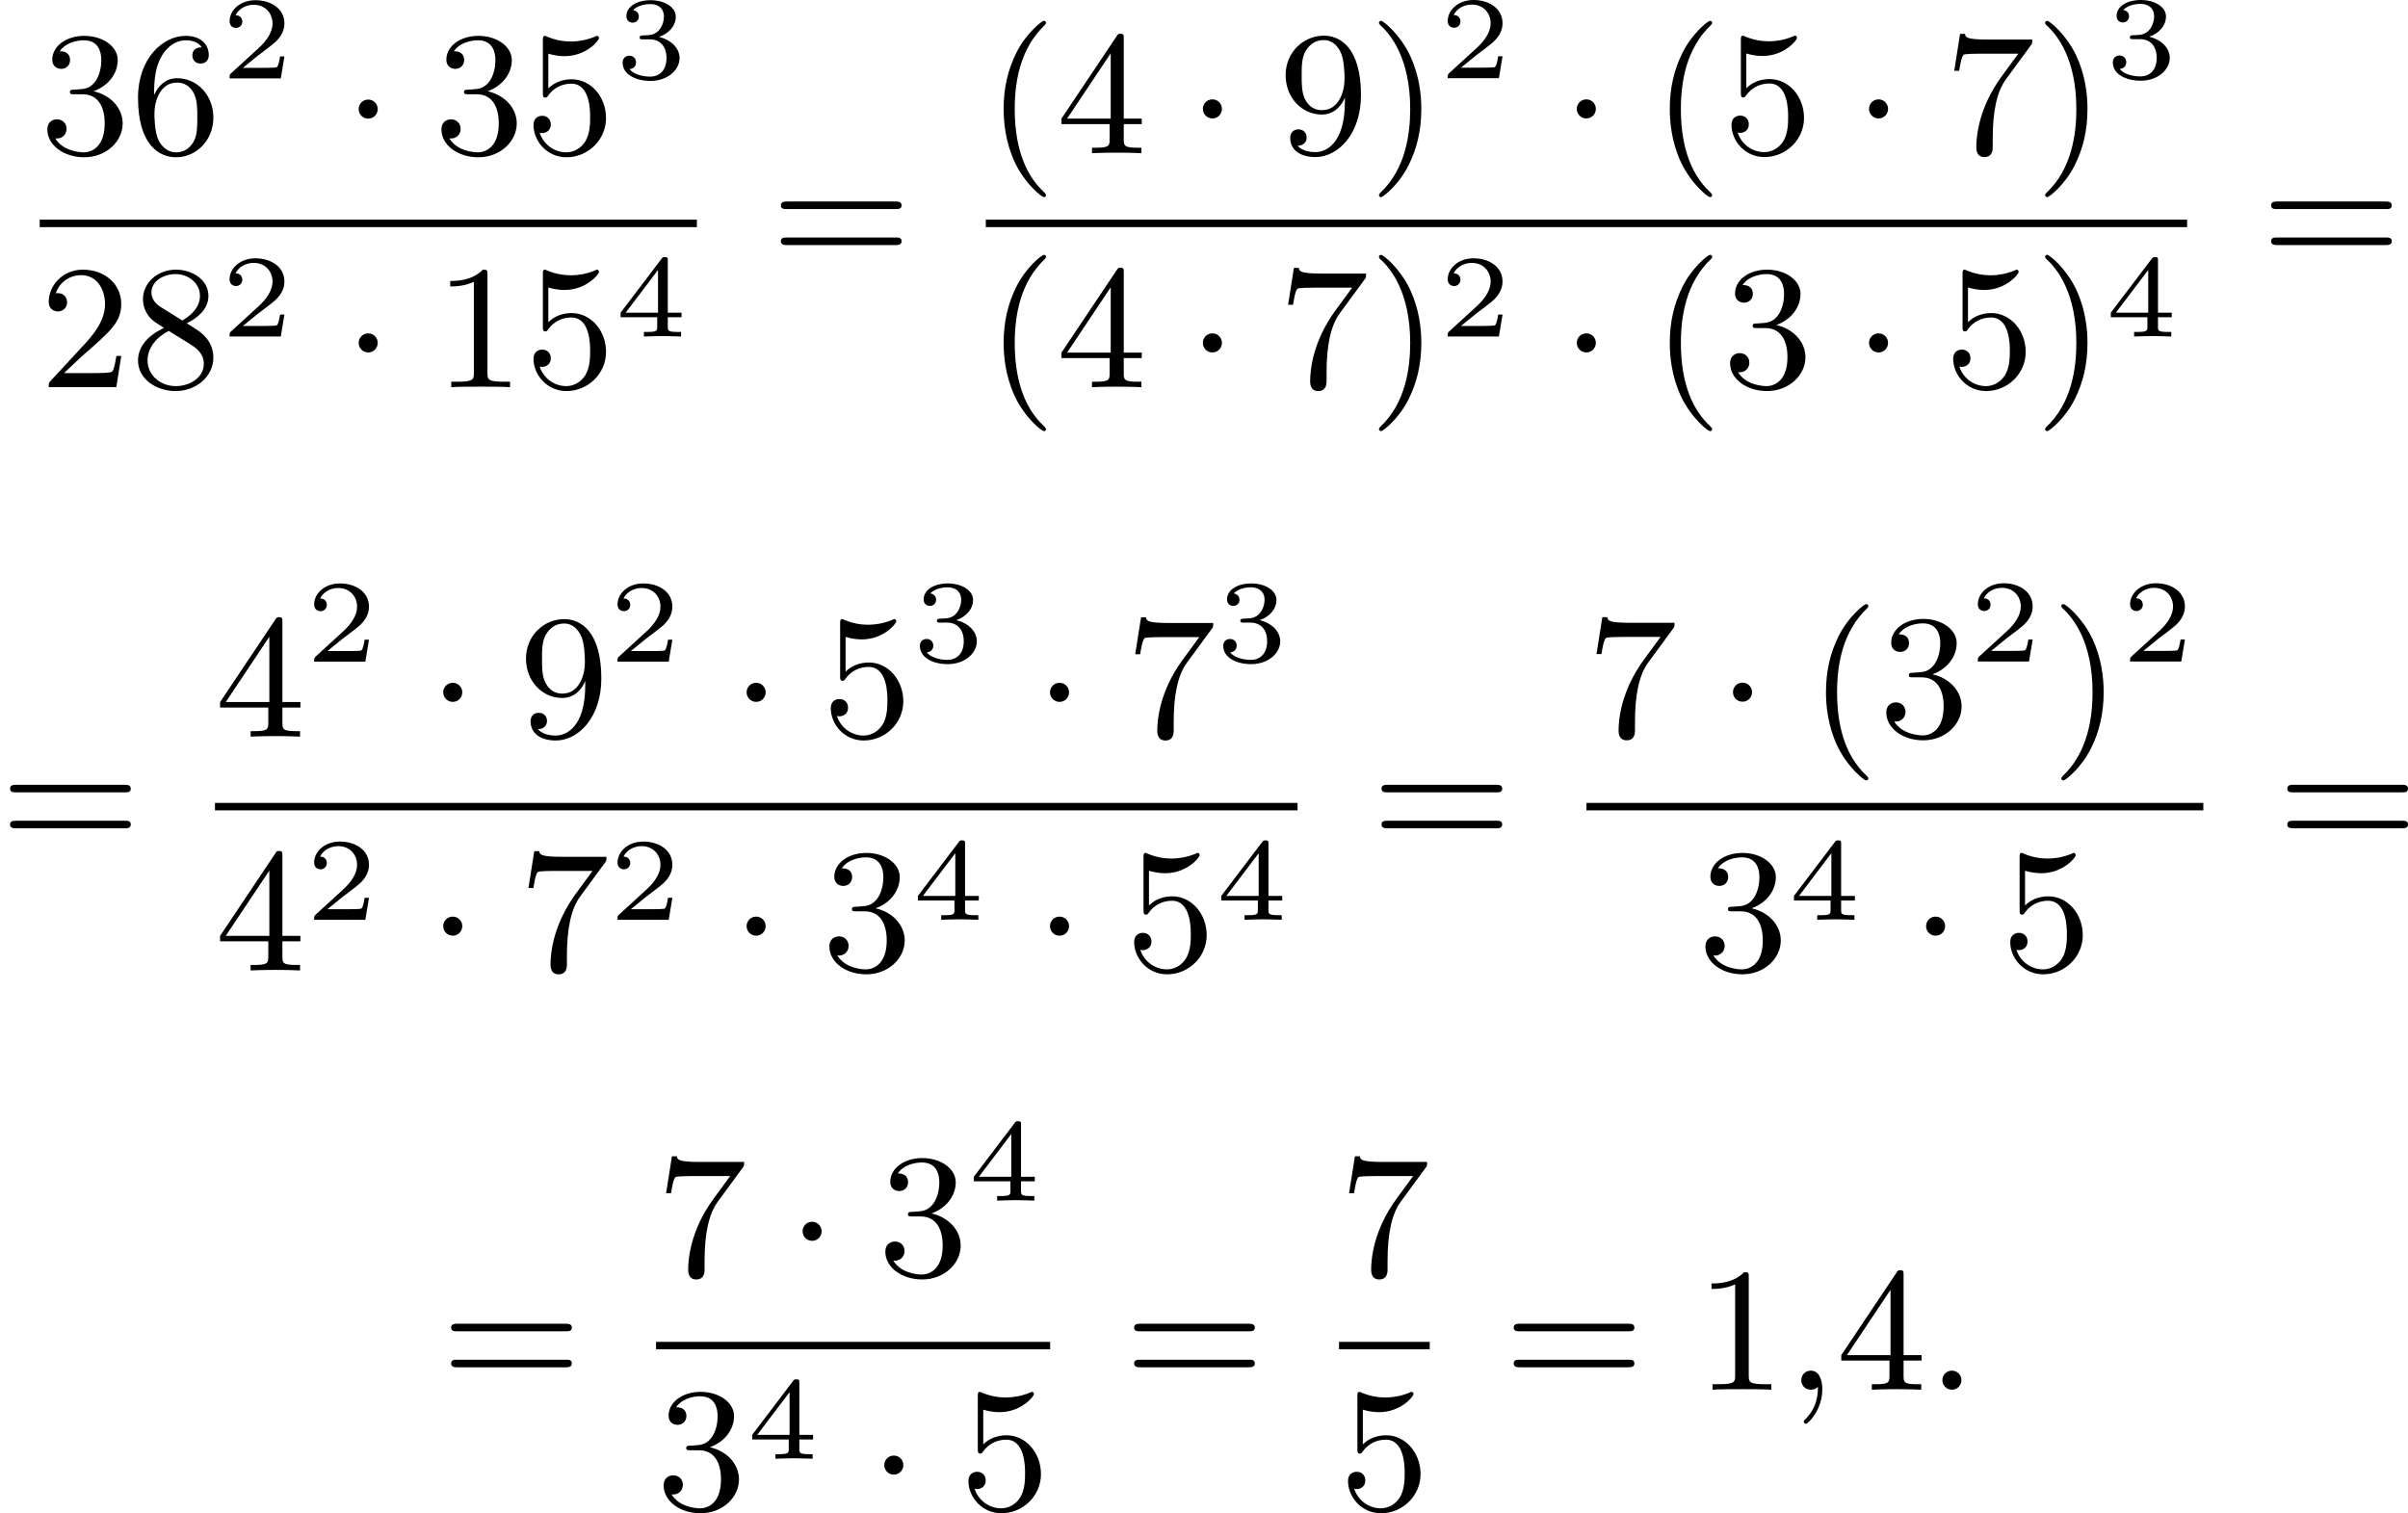 <?xml version='1.0' encoding='UTF-8'?>
<!-- This file was generated by dvisvgm 2.13.3 -->
<svg version='1.1' xmlns='http://www.w3.org/2000/svg' xmlns:xlink='http://www.w3.org/1999/xlink' width='244.685pt' height='153.787pt' viewBox='205.901 375.744 244.685 153.787'>
<defs>
<path id='g1-58' d='M1.757-.484C1.757-.744 1.551-.968 1.273-.968S.789-.744 .789-.484S.995 0 1.273 0S1.757-.224 1.757-.484Z'/>
<path id='g1-59' d='M1.632-.143C1.632 .152 1.632 .888 .968 1.524C.915 1.578 .915 1.587 .915 1.623C.915 1.686 .977 1.731 1.031 1.731C1.13 1.731 1.856 1.031 1.856-.018C1.856-.574 1.659-.968 1.273-.968C.968-.968 .789-.735 .789-.484S.968 0 1.273 0C1.408 0 1.542-.045 1.632-.143Z'/>
<path id='g0-1' d='M1.757-2.251C1.757-2.511 1.551-2.735 1.273-2.735S.789-2.511 .789-2.251S.995-1.766 1.273-1.766S1.757-1.991 1.757-2.251Z'/>
<path id='g4-40' d='M3.058 2.134C3.058 2.089 3.031 2.062 2.977 2C1.82 .941 1.47-.672 1.47-2.242C1.47-3.631 1.739-5.317 3.004-6.519C3.04-6.554 3.058-6.581 3.058-6.626C3.058-6.689 3.013-6.725 2.95-6.725C2.842-6.725 2.035-6.079 1.551-5.102C1.121-4.241 .906-3.318 .906-2.251C.906-1.605 .986-.583 1.479 .475C2.008 1.578 2.842 2.233 2.95 2.233C3.013 2.233 3.058 2.197 3.058 2.134Z'/>
<path id='g4-41' d='M2.672-2.251C2.672-2.986 2.564-3.972 2.098-4.967C1.569-6.07 .735-6.725 .628-6.725C.538-6.725 .52-6.653 .52-6.626C.52-6.581 .538-6.554 .601-6.492C1.121-6.025 2.107-4.806 2.107-2.251C2.107-.968 1.874 .816 .574 2.026C.556 2.053 .52 2.089 .52 2.134C.52 2.161 .538 2.233 .628 2.233C.735 2.233 1.542 1.587 2.026 .61C2.457-.251 2.672-1.175 2.672-2.251Z'/>
<path id='g4-49' d='M2.726-5.73C2.726-5.954 2.717-5.972 2.493-5.972C1.937-5.398 1.112-5.398 .834-5.398V-5.12C1.004-5.12 1.551-5.12 2.035-5.353V-.717C2.035-.386 2.008-.278 1.175-.278H.888V0C1.21-.027 2.008-.027 2.376-.027S3.551-.027 3.873 0V-.278H3.587C2.753-.278 2.726-.386 2.726-.717V-5.73Z'/>
<path id='g4-50' d='M4.142-1.587H3.891C3.873-1.47 3.802-.941 3.685-.798C3.631-.717 3.013-.717 2.833-.717H1.237L2.125-1.56C3.596-2.833 4.142-3.309 4.142-4.223C4.142-5.254 3.291-5.972 2.188-5.972C1.157-5.972 .457-5.156 .457-4.34C.457-3.891 .843-3.847 .924-3.847C1.121-3.847 1.39-3.99 1.39-4.313C1.39-4.582 1.201-4.779 .924-4.779C.879-4.779 .852-4.779 .816-4.77C1.031-5.407 1.605-5.694 2.089-5.694C3.004-5.694 3.318-4.842 3.318-4.223C3.318-3.309 2.627-2.564 2.197-2.098L.556-.323C.457-.224 .457-.206 .457 0H3.891L4.142-1.587Z'/>
<path id='g4-51' d='M2.735-3.156C3.569-3.47 3.963-4.125 3.963-4.743C3.963-5.434 3.201-5.972 2.268-5.972S.637-5.443 .637-4.761C.637-4.465 .834-4.295 1.094-4.295S1.542-4.483 1.542-4.743C1.542-5.057 1.327-5.192 1.022-5.192C1.255-5.568 1.802-5.747 2.242-5.747C2.986-5.747 3.129-5.156 3.129-4.734C3.129-4.465 3.075-4.035 2.851-3.694C2.573-3.291 2.26-3.273 2-3.255C1.775-3.237 1.757-3.237 1.686-3.237C1.605-3.228 1.533-3.219 1.533-3.12C1.533-3.004 1.605-3.004 1.757-3.004H2.179C2.959-3.004 3.3-2.376 3.3-1.524C3.3-.377 2.69-.054 2.233-.054C2.062-.054 1.193-.099 .789-.762C1.112-.717 1.363-.941 1.363-1.246C1.363-1.542 1.139-1.731 .879-1.731C.655-1.731 .386-1.596 .386-1.219C.386-.421 1.219 .197 2.26 .197C3.38 .197 4.214-.61 4.214-1.524C4.214-2.304 3.596-2.968 2.735-3.156Z'/>
<path id='g4-52' d='M.26-1.757V-1.479H2.708V-.708C2.708-.377 2.681-.278 2.008-.278H1.811V0C2.376-.027 3.004-.027 3.067-.027C3.111-.027 3.757-.027 4.322 0V-.278H4.125C3.452-.278 3.425-.377 3.425-.708V-1.479H4.34V-1.757H3.425V-5.828C3.425-6.007 3.425-6.07 3.255-6.07C3.147-6.07 3.138-6.061 3.058-5.936L.26-1.757ZM.547-1.757L2.762-5.075V-1.757H.547Z'/>
<path id='g4-53' d='M.933-3.093C.933-2.932 .933-2.833 1.058-2.833C1.13-2.833 1.157-2.869 1.21-2.95C1.479-3.327 1.91-3.542 2.376-3.542C3.335-3.542 3.335-2.161 3.335-1.838C3.335-1.56 3.335-1.004 3.084-.601C2.842-.224 2.466-.054 2.116-.054C1.587-.054 .986-.386 .771-1.049C.78-1.049 .834-1.031 .897-1.031C1.076-1.031 1.336-1.148 1.336-1.47C1.336-1.748 1.139-1.91 .897-1.91C.708-1.91 .457-1.802 .457-1.444C.457-.628 1.139 .197 2.134 .197C3.219 .197 4.142-.681 4.142-1.793C4.142-2.878 3.371-3.766 2.394-3.766C1.964-3.766 1.524-3.622 1.21-3.3V-5.066C1.479-4.985 1.757-4.94 2.035-4.94C3.138-4.94 3.784-5.738 3.784-5.855C3.784-5.936 3.73-5.972 3.685-5.972C3.667-5.972 3.649-5.972 3.569-5.927C3.147-5.756 2.735-5.685 2.358-5.685C1.973-5.685 1.569-5.756 1.157-5.927C1.067-5.972 1.049-5.972 1.04-5.972C.933-5.972 .933-5.882 .933-5.73V-3.093Z'/>
<path id='g4-54' d='M1.201-2.968C1.201-3.882 1.3-4.394 1.542-4.86C1.722-5.227 2.161-5.747 2.824-5.747C3.004-5.747 3.416-5.712 3.622-5.389C3.291-5.389 3.147-5.218 3.147-4.976C3.147-4.743 3.309-4.564 3.56-4.564S3.981-4.725 3.981-4.994C3.981-5.496 3.622-5.972 2.806-5.972C1.65-5.972 .386-4.833 .386-2.833C.386-.403 1.479 .197 2.322 .197C3.318 .197 4.214-.637 4.214-1.82C4.214-2.959 3.389-3.82 2.376-3.82C1.838-3.82 1.453-3.506 1.201-2.968ZM2.313-.054C1.802-.054 1.506-.475 1.399-.735C1.228-1.139 1.219-1.883 1.219-2.026C1.219-2.627 1.497-3.596 2.358-3.596C2.502-3.596 2.941-3.596 3.228-3.04C3.398-2.699 3.398-2.26 3.398-1.829S3.398-.959 3.228-.628C2.95-.117 2.555-.054 2.313-.054Z'/>
<path id='g4-55' d='M4.394-5.469C4.474-5.568 4.474-5.586 4.474-5.774H2.242C1.112-5.774 1.085-5.891 1.058-6.061H.807L.511-4.187H.762C.798-4.394 .87-4.896 .986-5.003C1.049-5.057 1.757-5.057 1.883-5.057H3.766L2.905-3.882C1.739-2.277 1.632-.816 1.632-.305C1.632-.206 1.632 .197 2.044 .197C2.466 .197 2.466-.197 2.466-.314V-.753C2.466-2.071 2.663-3.111 3.138-3.757L4.394-5.469Z'/>
<path id='g4-56' d='M1.542-4.071C1.273-4.241 1.067-4.483 1.067-4.815C1.067-5.398 1.695-5.747 2.286-5.747C2.977-5.747 3.533-5.263 3.533-4.636S2.995-3.596 2.636-3.389L1.542-4.071ZM2.86-3.246C3.309-3.461 3.963-3.909 3.963-4.636C3.963-5.478 3.12-5.972 2.313-5.972C1.372-5.972 .637-5.299 .637-4.474C.637-4.133 .762-3.811 .977-3.551C1.13-3.38 1.184-3.344 1.704-3.013C.915-2.636 .386-2.089 .386-1.354C.386-.403 1.327 .197 2.295 .197C3.335 .197 4.214-.538 4.214-1.506C4.214-2.376 3.551-2.806 3.327-2.95C3.228-3.022 2.968-3.183 2.86-3.246ZM1.946-2.86L3.075-2.161C3.282-2.026 3.73-1.739 3.73-1.193C3.73-.484 3.013-.054 2.304-.054C1.524-.054 .87-.61 .87-1.354C.87-2 1.318-2.537 1.946-2.86Z'/>
<path id='g4-57' d='M3.398-2.824V-2.627C3.398-.439 2.403-.054 1.892-.054C1.686-.054 1.228-.09 .995-.386H1.031C1.103-.368 1.453-.439 1.453-.798C1.453-1.031 1.291-1.21 1.04-1.21S.619-1.049 .619-.78C.619-.188 1.094 .197 1.901 .197C3.058 .197 4.214-.986 4.214-2.95C4.214-5.38 3.138-5.972 2.331-5.972C1.3-5.972 .386-5.138 .386-3.963C.386-2.824 1.21-1.964 2.224-1.964C2.878-1.964 3.237-2.439 3.398-2.824ZM2.242-2.188C2.098-2.188 1.659-2.188 1.372-2.744C1.201-3.084 1.201-3.524 1.201-3.954S1.201-4.833 1.39-5.174C1.659-5.631 2.008-5.747 2.331-5.747C2.941-5.747 3.183-5.129 3.219-5.039C3.344-4.707 3.38-4.16 3.38-3.775C3.38-3.12 3.084-2.188 2.242-2.188Z'/>
<path id='g4-61' d='M6.348-2.968C6.474-2.968 6.644-2.968 6.644-3.156C6.644-3.353 6.447-3.353 6.312-3.353H.843C.708-3.353 .511-3.353 .511-3.156C.511-2.968 .69-2.968 .807-2.968H6.348ZM6.312-1.139C6.447-1.139 6.644-1.139 6.644-1.336C6.644-1.524 6.474-1.524 6.348-1.524H.807C.69-1.524 .511-1.524 .511-1.336C.511-1.139 .708-1.139 .843-1.139H6.312Z'/>
<path id='g2-50' d='M3.216-1.118H2.995C2.983-1.034 2.923-.64 2.833-.574C2.792-.538 2.307-.538 2.224-.538H1.106L1.871-1.16C2.074-1.321 2.606-1.704 2.792-1.883C2.971-2.062 3.216-2.367 3.216-2.792C3.216-3.539 2.54-3.975 1.739-3.975C.968-3.975 .43-3.467 .43-2.905C.43-2.6 .687-2.564 .753-2.564C.903-2.564 1.076-2.672 1.076-2.887C1.076-3.019 .998-3.21 .735-3.21C.873-3.515 1.237-3.742 1.65-3.742C2.277-3.742 2.612-3.276 2.612-2.792C2.612-2.367 2.331-1.931 1.913-1.548L.496-.251C.436-.191 .43-.185 .43 0H3.031L3.216-1.118Z'/>
<path id='g2-51' d='M1.757-1.985C2.266-1.985 2.606-1.644 2.606-1.034C2.606-.377 2.212-.09 1.775-.09C1.614-.09 .998-.126 .729-.472C.962-.496 1.058-.652 1.058-.813C1.058-1.016 .915-1.154 .717-1.154C.556-1.154 .377-1.052 .377-.801C.377-.209 1.034 .126 1.793 .126C2.678 .126 3.27-.442 3.27-1.034C3.27-1.47 2.935-1.931 2.224-2.11C2.696-2.266 3.078-2.648 3.078-3.138C3.078-3.616 2.517-3.975 1.799-3.975C1.1-3.975 .568-3.652 .568-3.162C.568-2.905 .765-2.833 .885-2.833C1.04-2.833 1.201-2.941 1.201-3.15C1.201-3.335 1.07-3.443 .909-3.467C1.19-3.778 1.733-3.778 1.787-3.778C2.092-3.778 2.475-3.634 2.475-3.138C2.475-2.809 2.289-2.236 1.692-2.2C1.584-2.194 1.423-2.182 1.369-2.182C1.309-2.176 1.243-2.17 1.243-2.08C1.243-1.985 1.309-1.985 1.411-1.985H1.757Z'/>
<path id='g2-52' d='M3.371-.98V-1.213H2.672V-3.856C2.672-3.993 2.672-4.035 2.523-4.035C2.415-4.035 2.403-4.017 2.349-3.945L.275-1.213V-.98H2.134V-.502C2.134-.305 2.134-.233 1.632-.233H1.459V0C1.578-.006 2.14-.024 2.403-.024S3.228-.006 3.347 0V-.233H3.174C2.672-.233 2.672-.305 2.672-.502V-.98H3.371ZM2.176-3.383V-1.213H.532L2.176-3.383Z'/>
</defs>
<g id='page1' transform='matrix(2 0 0 2 0 0)'>
<use x='104.969' y='195.666' xlink:href='#g4-51'/>
<use x='109.577' y='195.666' xlink:href='#g4-54'/>
<use x='114.185' y='191.857' xlink:href='#g2-50'/>
<use x='120.384' y='195.666' xlink:href='#g0-1'/>
<use x='124.991' y='195.666' xlink:href='#g4-51'/>
<use x='129.599' y='195.666' xlink:href='#g4-53'/>
<use x='134.207' y='191.857' xlink:href='#g2-51'/>
<rect x='104.969' y='199.034' height='.379' width='33.388'/>
<use x='104.969' y='207.546' xlink:href='#g4-50'/>
<use x='109.577' y='207.546' xlink:href='#g4-56'/>
<use x='114.185' y='204.972' xlink:href='#g2-50'/>
<use x='120.384' y='207.546' xlink:href='#g0-1'/>
<use x='124.991' y='207.546' xlink:href='#g4-49'/>
<use x='129.599' y='207.546' xlink:href='#g4-53'/>
<use x='134.207' y='204.972' xlink:href='#g2-52'/>
<use x='142.113' y='201.464' xlink:href='#g4-61'/>
<use x='153.036' y='195.656' xlink:href='#g4-40'/>
<use x='156.62' y='195.656' xlink:href='#g4-52'/>
<use x='163.275' y='195.656' xlink:href='#g0-1'/>
<use x='167.883' y='195.656' xlink:href='#g4-57'/>
<use x='172.491' y='195.656' xlink:href='#g4-41'/>
<use x='176.074' y='191.847' xlink:href='#g2-50'/>
<use x='182.273' y='195.656' xlink:href='#g0-1'/>
<use x='186.881' y='195.656' xlink:href='#g4-40'/>
<use x='190.465' y='195.656' xlink:href='#g4-53'/>
<use x='197.12' y='195.656' xlink:href='#g0-1'/>
<use x='201.728' y='195.656' xlink:href='#g4-55'/>
<use x='206.336' y='195.656' xlink:href='#g4-41'/>
<use x='209.919' y='191.847' xlink:href='#g2-51'/>
<rect x='153.036' y='199.034' height='.379' width='61.035'/>
<use x='153.036' y='207.546' xlink:href='#g4-40'/>
<use x='156.62' y='207.546' xlink:href='#g4-52'/>
<use x='163.275' y='207.546' xlink:href='#g0-1'/>
<use x='167.883' y='207.546' xlink:href='#g4-55'/>
<use x='172.491' y='207.546' xlink:href='#g4-41'/>
<use x='176.074' y='204.972' xlink:href='#g2-50'/>
<use x='182.273' y='207.546' xlink:href='#g0-1'/>
<use x='186.881' y='207.546' xlink:href='#g4-40'/>
<use x='190.465' y='207.546' xlink:href='#g4-51'/>
<use x='197.12' y='207.546' xlink:href='#g0-1'/>
<use x='201.728' y='207.546' xlink:href='#g4-53'/>
<use x='206.336' y='207.546' xlink:href='#g4-41'/>
<use x='209.919' y='204.972' xlink:href='#g2-52'/>
<use x='217.826' y='201.464' xlink:href='#g4-61'/>
<use x='102.951' y='231.101' xlink:href='#g4-61'/>
<use x='113.873' y='225.302' xlink:href='#g4-52'/>
<use x='118.481' y='221.493' xlink:href='#g2-50'/>
<use x='124.68' y='225.302' xlink:href='#g0-1'/>
<use x='129.288' y='225.302' xlink:href='#g4-57'/>
<use x='133.895' y='221.493' xlink:href='#g2-50'/>
<use x='140.094' y='225.302' xlink:href='#g0-1'/>
<use x='144.702' y='225.302' xlink:href='#g4-53'/>
<use x='149.31' y='221.493' xlink:href='#g2-51'/>
<use x='155.509' y='225.302' xlink:href='#g0-1'/>
<use x='160.116' y='225.302' xlink:href='#g4-55'/>
<use x='164.724' y='221.493' xlink:href='#g2-51'/>
<rect x='113.873' y='228.67' height='.379' width='55.002'/>
<use x='113.873' y='237.183' xlink:href='#g4-52'/>
<use x='118.481' y='234.609' xlink:href='#g2-50'/>
<use x='124.68' y='237.183' xlink:href='#g0-1'/>
<use x='129.288' y='237.183' xlink:href='#g4-55'/>
<use x='133.895' y='234.609' xlink:href='#g2-50'/>
<use x='140.094' y='237.183' xlink:href='#g0-1'/>
<use x='144.702' y='237.183' xlink:href='#g4-51'/>
<use x='149.31' y='234.609' xlink:href='#g2-52'/>
<use x='155.509' y='237.183' xlink:href='#g0-1'/>
<use x='160.116' y='237.183' xlink:href='#g4-53'/>
<use x='164.724' y='234.609' xlink:href='#g2-52'/>
<use x='172.63' y='231.101' xlink:href='#g4-61'/>
<use x='183.553' y='225.293' xlink:href='#g4-55'/>
<use x='190.209' y='225.293' xlink:href='#g0-1'/>
<use x='194.816' y='225.293' xlink:href='#g4-40'/>
<use x='198.4' y='225.293' xlink:href='#g4-51'/>
<use x='203.008' y='221.484' xlink:href='#g2-50'/>
<use x='207.159' y='225.293' xlink:href='#g4-41'/>
<use x='210.743' y='221.484' xlink:href='#g2-50'/>
<rect x='183.553' y='228.67' height='.379' width='31.341'/>
<use x='189.212' y='237.183' xlink:href='#g4-51'/>
<use x='193.82' y='234.609' xlink:href='#g2-52'/>
<use x='200.019' y='237.183' xlink:href='#g0-1'/>
<use x='204.627' y='237.183' xlink:href='#g4-53'/>
<use x='218.649' y='231.101' xlink:href='#g4-61'/>
<use x='125.359' y='258.487' xlink:href='#g4-61'/>
<use x='136.282' y='252.688' xlink:href='#g4-55'/>
<use x='142.938' y='252.688' xlink:href='#g0-1'/>
<use x='147.545' y='252.688' xlink:href='#g4-51'/>
<use x='152.153' y='248.879' xlink:href='#g2-52'/>
<rect x='136.282' y='256.056' height='.379' width='20.022'/>
<use x='136.282' y='264.568' xlink:href='#g4-51'/>
<use x='140.89' y='261.995' xlink:href='#g2-52'/>
<use x='147.089' y='264.568' xlink:href='#g0-1'/>
<use x='151.696' y='264.568' xlink:href='#g4-53'/>
<use x='160.06' y='258.487' xlink:href='#g4-61'/>
<use x='170.982' y='252.688' xlink:href='#g4-55'/>
<rect x='170.982' y='256.056' height='.379' width='4.608'/>
<use x='170.982' y='264.568' xlink:href='#g4-53'/>
<use x='179.345' y='258.487' xlink:href='#g4-61'/>
<use x='189.073' y='258.487' xlink:href='#g4-49'/>
<use x='193.68' y='258.487' xlink:href='#g1-59'/>
<use x='196.24' y='258.487' xlink:href='#g4-52'/>
<use x='200.848' y='258.487' xlink:href='#g1-58'/>
</g>
</svg>